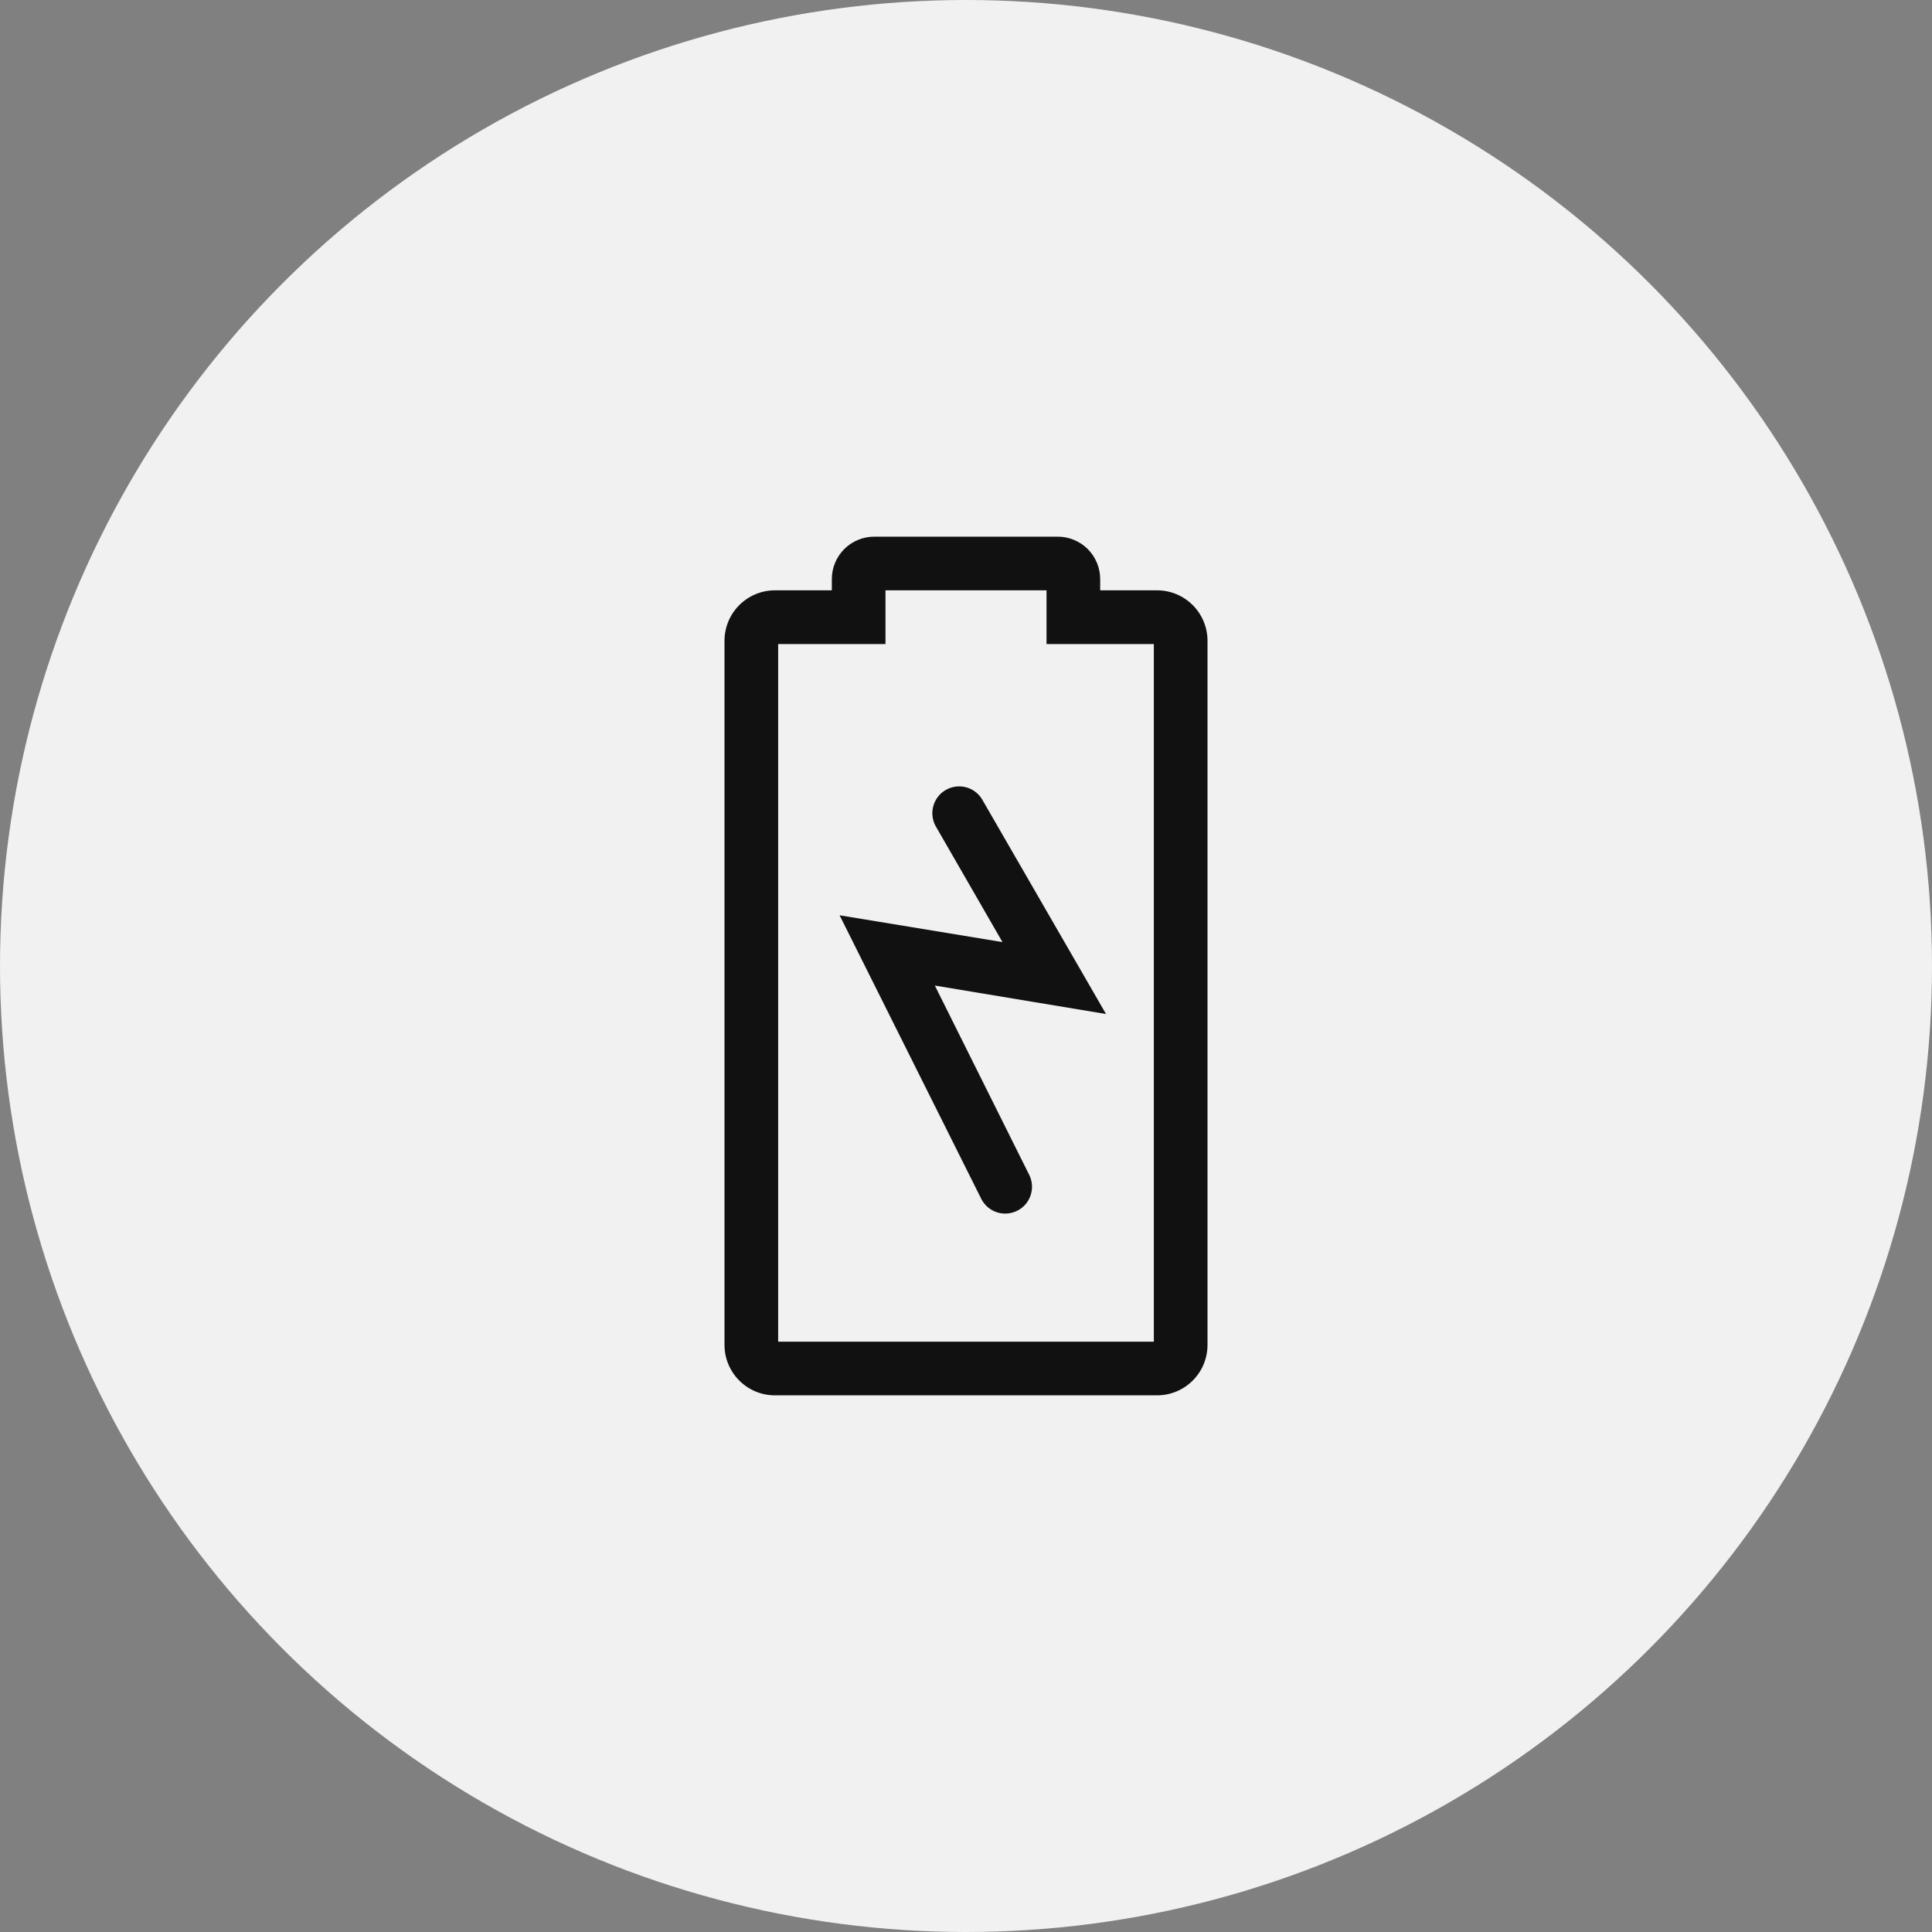 <svg width="40" height="40" viewBox="0 0 40 40" fill="none" xmlns="http://www.w3.org/2000/svg">
<rect x="0" y="0" width="40" height="40" fill="#808080" stroke="none"/>
<circle cx="20" cy="20" r="20" fill="#F1F1F1"/>
<g clip-path="url(#clip0_4460_1107)">
<path d="M20.327 16.539C20.25 16.418 20.13 16.331 19.991 16.297C19.851 16.263 19.704 16.284 19.58 16.356C19.456 16.427 19.365 16.544 19.325 16.682C19.285 16.82 19.3 16.967 19.366 17.094L20.755 19.505L17.383 18.95L20.322 24.833C20.39 24.96 20.505 25.056 20.643 25.1C20.78 25.144 20.929 25.132 21.059 25.068C21.188 25.004 21.287 24.892 21.335 24.756C21.383 24.619 21.376 24.47 21.316 24.339L19.355 20.405L22.899 20.994L20.327 16.539Z" fill="#111111"/>
<path d="M23.956 12.222H22.778V11.989C22.778 11.756 22.685 11.533 22.521 11.368C22.356 11.204 22.133 11.111 21.9 11.111H18.1C17.867 11.111 17.644 11.204 17.479 11.368C17.315 11.533 17.222 11.756 17.222 11.989V12.222H16.044C15.767 12.222 15.502 12.332 15.306 12.528C15.11 12.724 15 12.99 15 13.267V27.845C15 27.982 15.027 28.118 15.079 28.244C15.132 28.371 15.209 28.486 15.306 28.583C15.403 28.68 15.518 28.757 15.645 28.81C15.771 28.862 15.907 28.889 16.044 28.889H23.956C24.233 28.889 24.498 28.779 24.694 28.583C24.89 28.387 25 28.122 25 27.845V13.267C25 12.99 24.89 12.724 24.694 12.528C24.498 12.332 24.233 12.222 23.956 12.222ZM23.889 27.778H16.111V13.334H18.333V12.222H21.667V13.334H23.889V27.778Z" fill="#111111"/>
</g>
<defs>
<clipPath id="clip0_4460_1107">
<rect width="20" height="20" fill="white" transform="translate(10 10)"/>
</clipPath>
</defs>
</svg>
